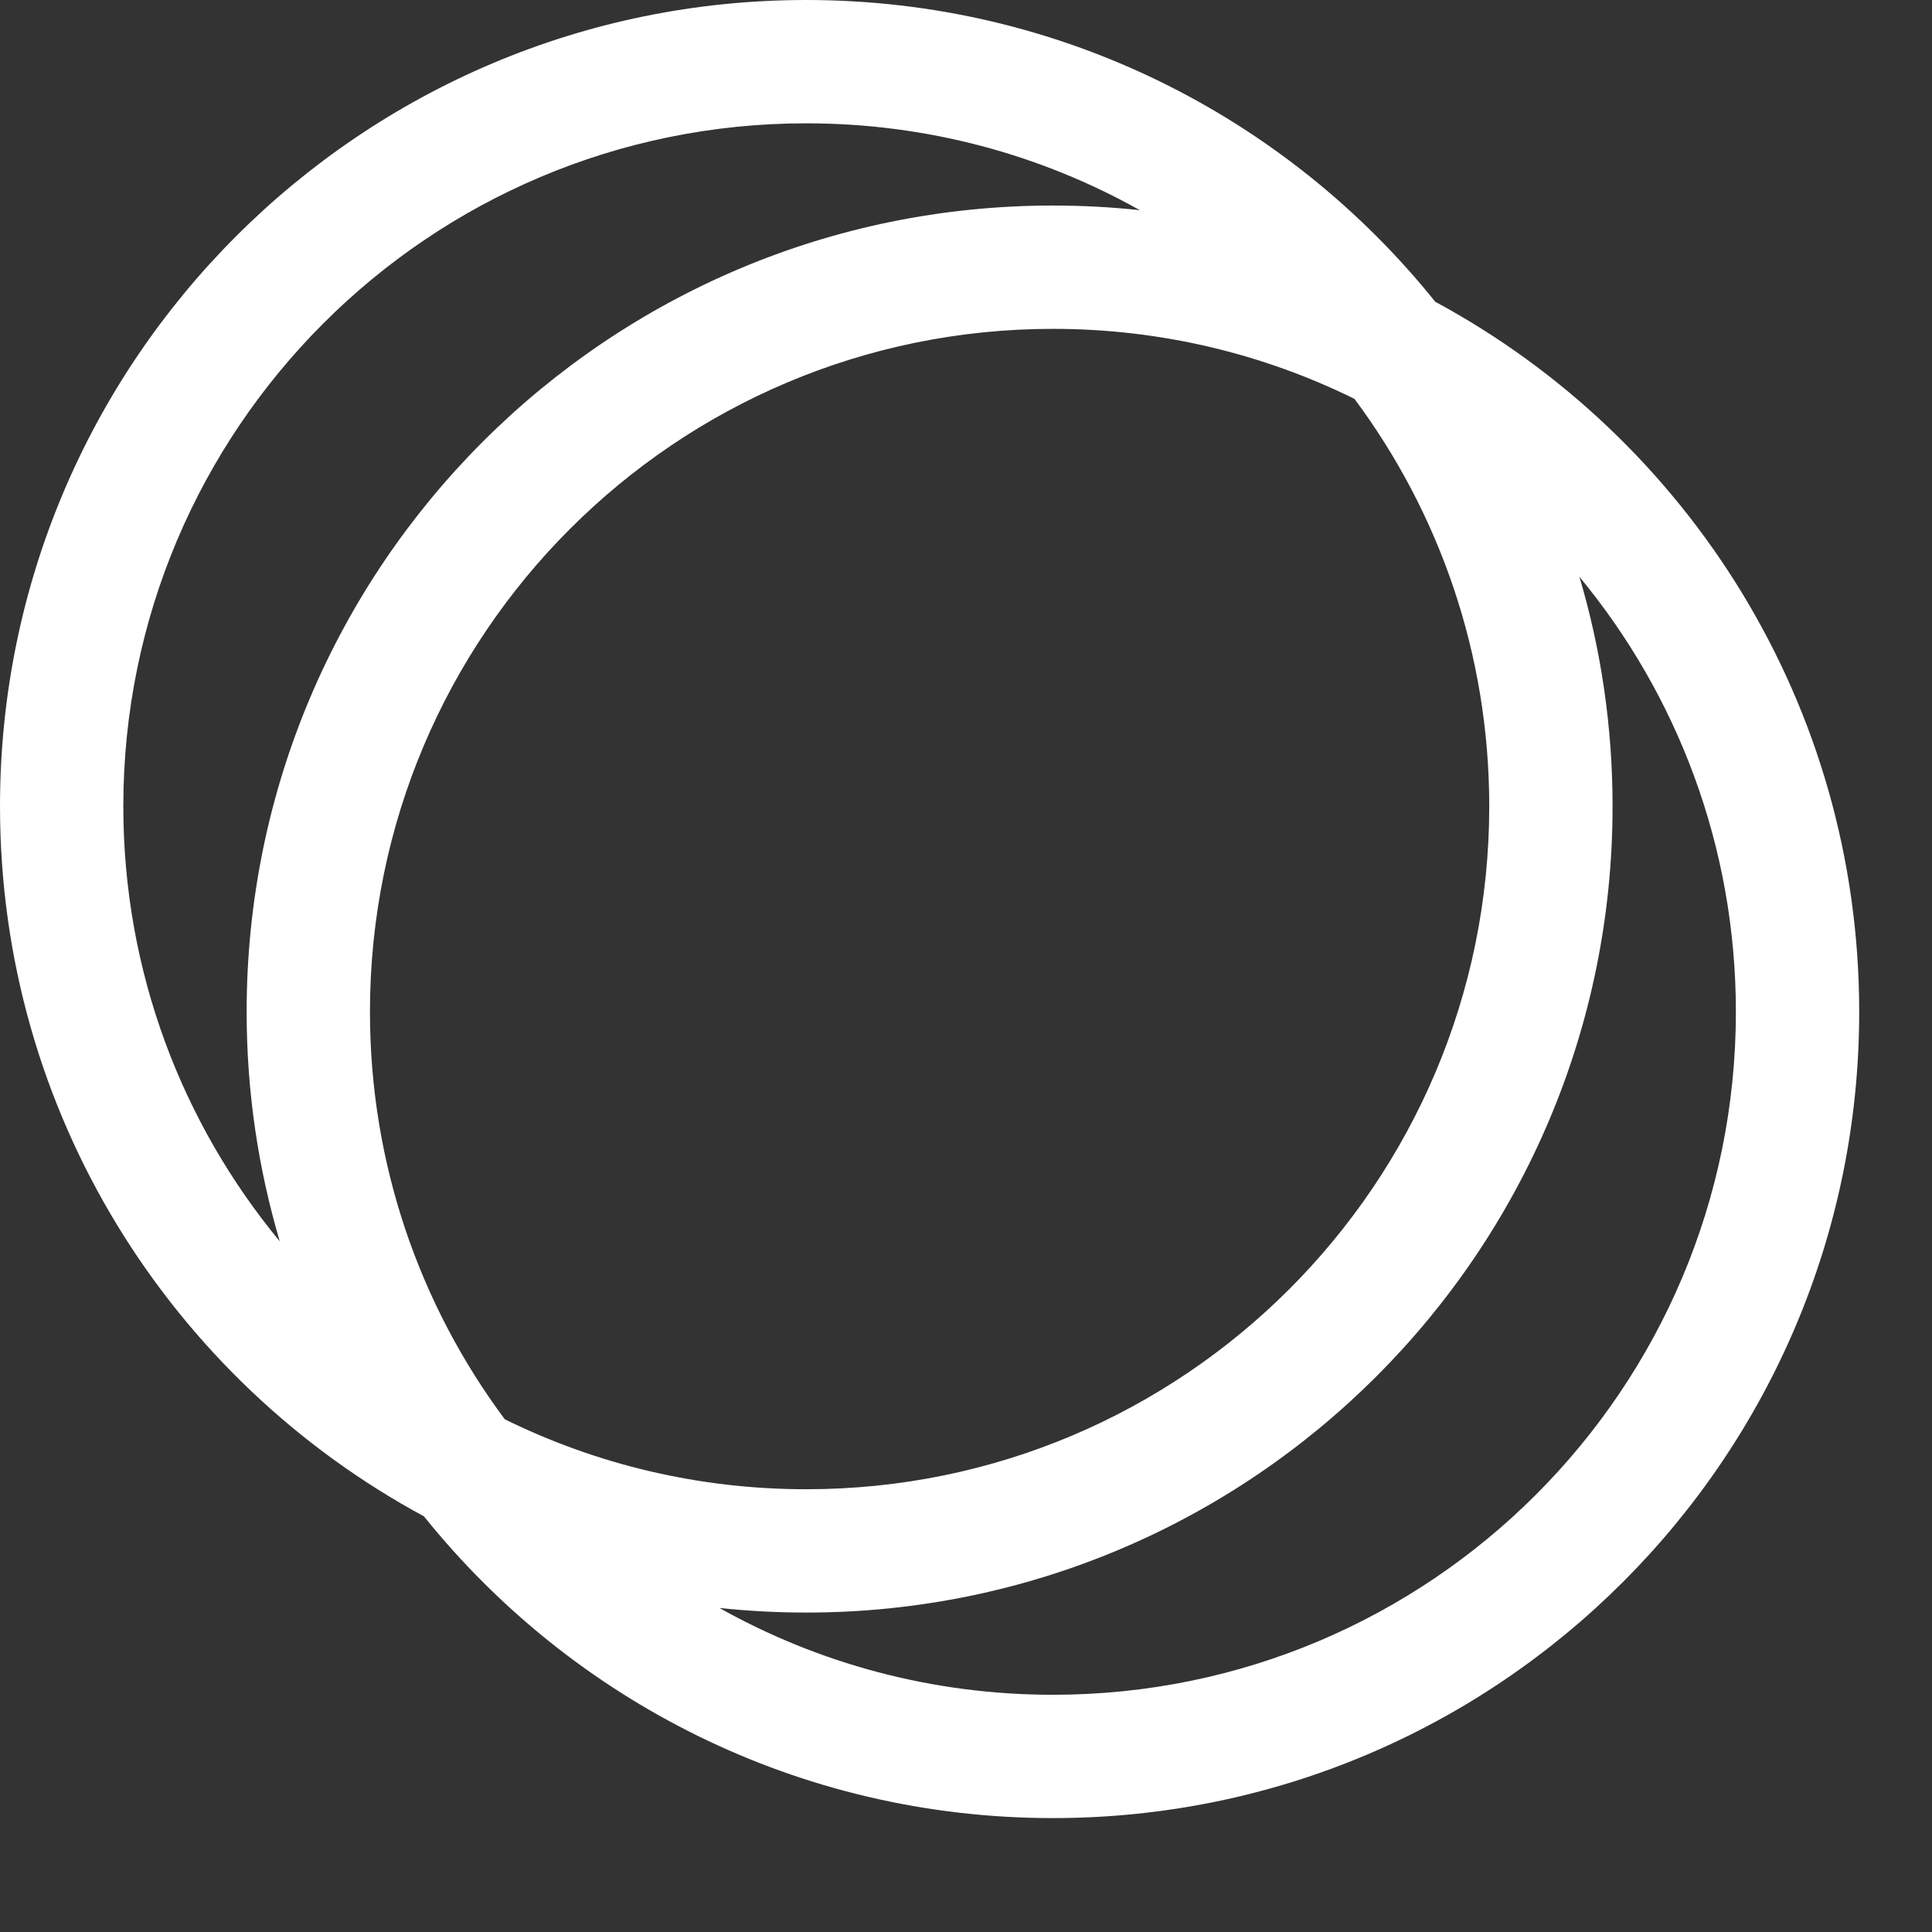 <svg width="52" height="52" viewBox="0 0 47 47" fill="none" xmlns="http://www.w3.org/2000/svg">
<rect x="0" y="0" width="47" height="47" fill="#333333" stroke="none"/>
<path fill-rule="evenodd" clip-rule="evenodd" d="M3 19.615C3 10.439 10.439 3 19.615 3C22.561 3 25.329 3.767 27.729 5.113C27.034 5.038 26.329 5 25.615 5C14.782 5 6 13.782 6 24.615C6 26.554 6.282 28.428 6.806 30.198C4.429 27.323 3 23.636 3 19.615ZM10.313 36.888C4.173 33.574 0 27.082 0 19.615C0 8.782 8.782 0 19.615 0C25.802 0 31.321 2.865 34.916 7.341C41.056 10.655 45.229 17.147 45.229 24.615C45.229 35.447 36.447 44.229 25.615 44.229C19.427 44.229 13.909 41.364 10.313 36.888ZM38.423 14.032C40.801 16.906 42.229 20.593 42.229 24.615C42.229 33.791 34.791 41.229 25.615 41.229C22.668 41.229 19.9 40.462 17.501 39.117C18.195 39.191 18.9 39.229 19.615 39.229C30.447 39.229 39.229 30.447 39.229 19.615C39.229 17.675 38.948 15.801 38.423 14.032ZM32.95 9.703C35.01 12.47 36.229 15.9 36.229 19.615C36.229 28.791 28.791 36.229 19.615 36.229C16.981 36.229 14.491 35.617 12.279 34.526C10.219 31.759 9 28.329 9 24.615C9 15.439 16.439 8 25.615 8C28.248 8 30.738 8.613 32.95 9.703Z" fill="#fff"/>
</svg>
